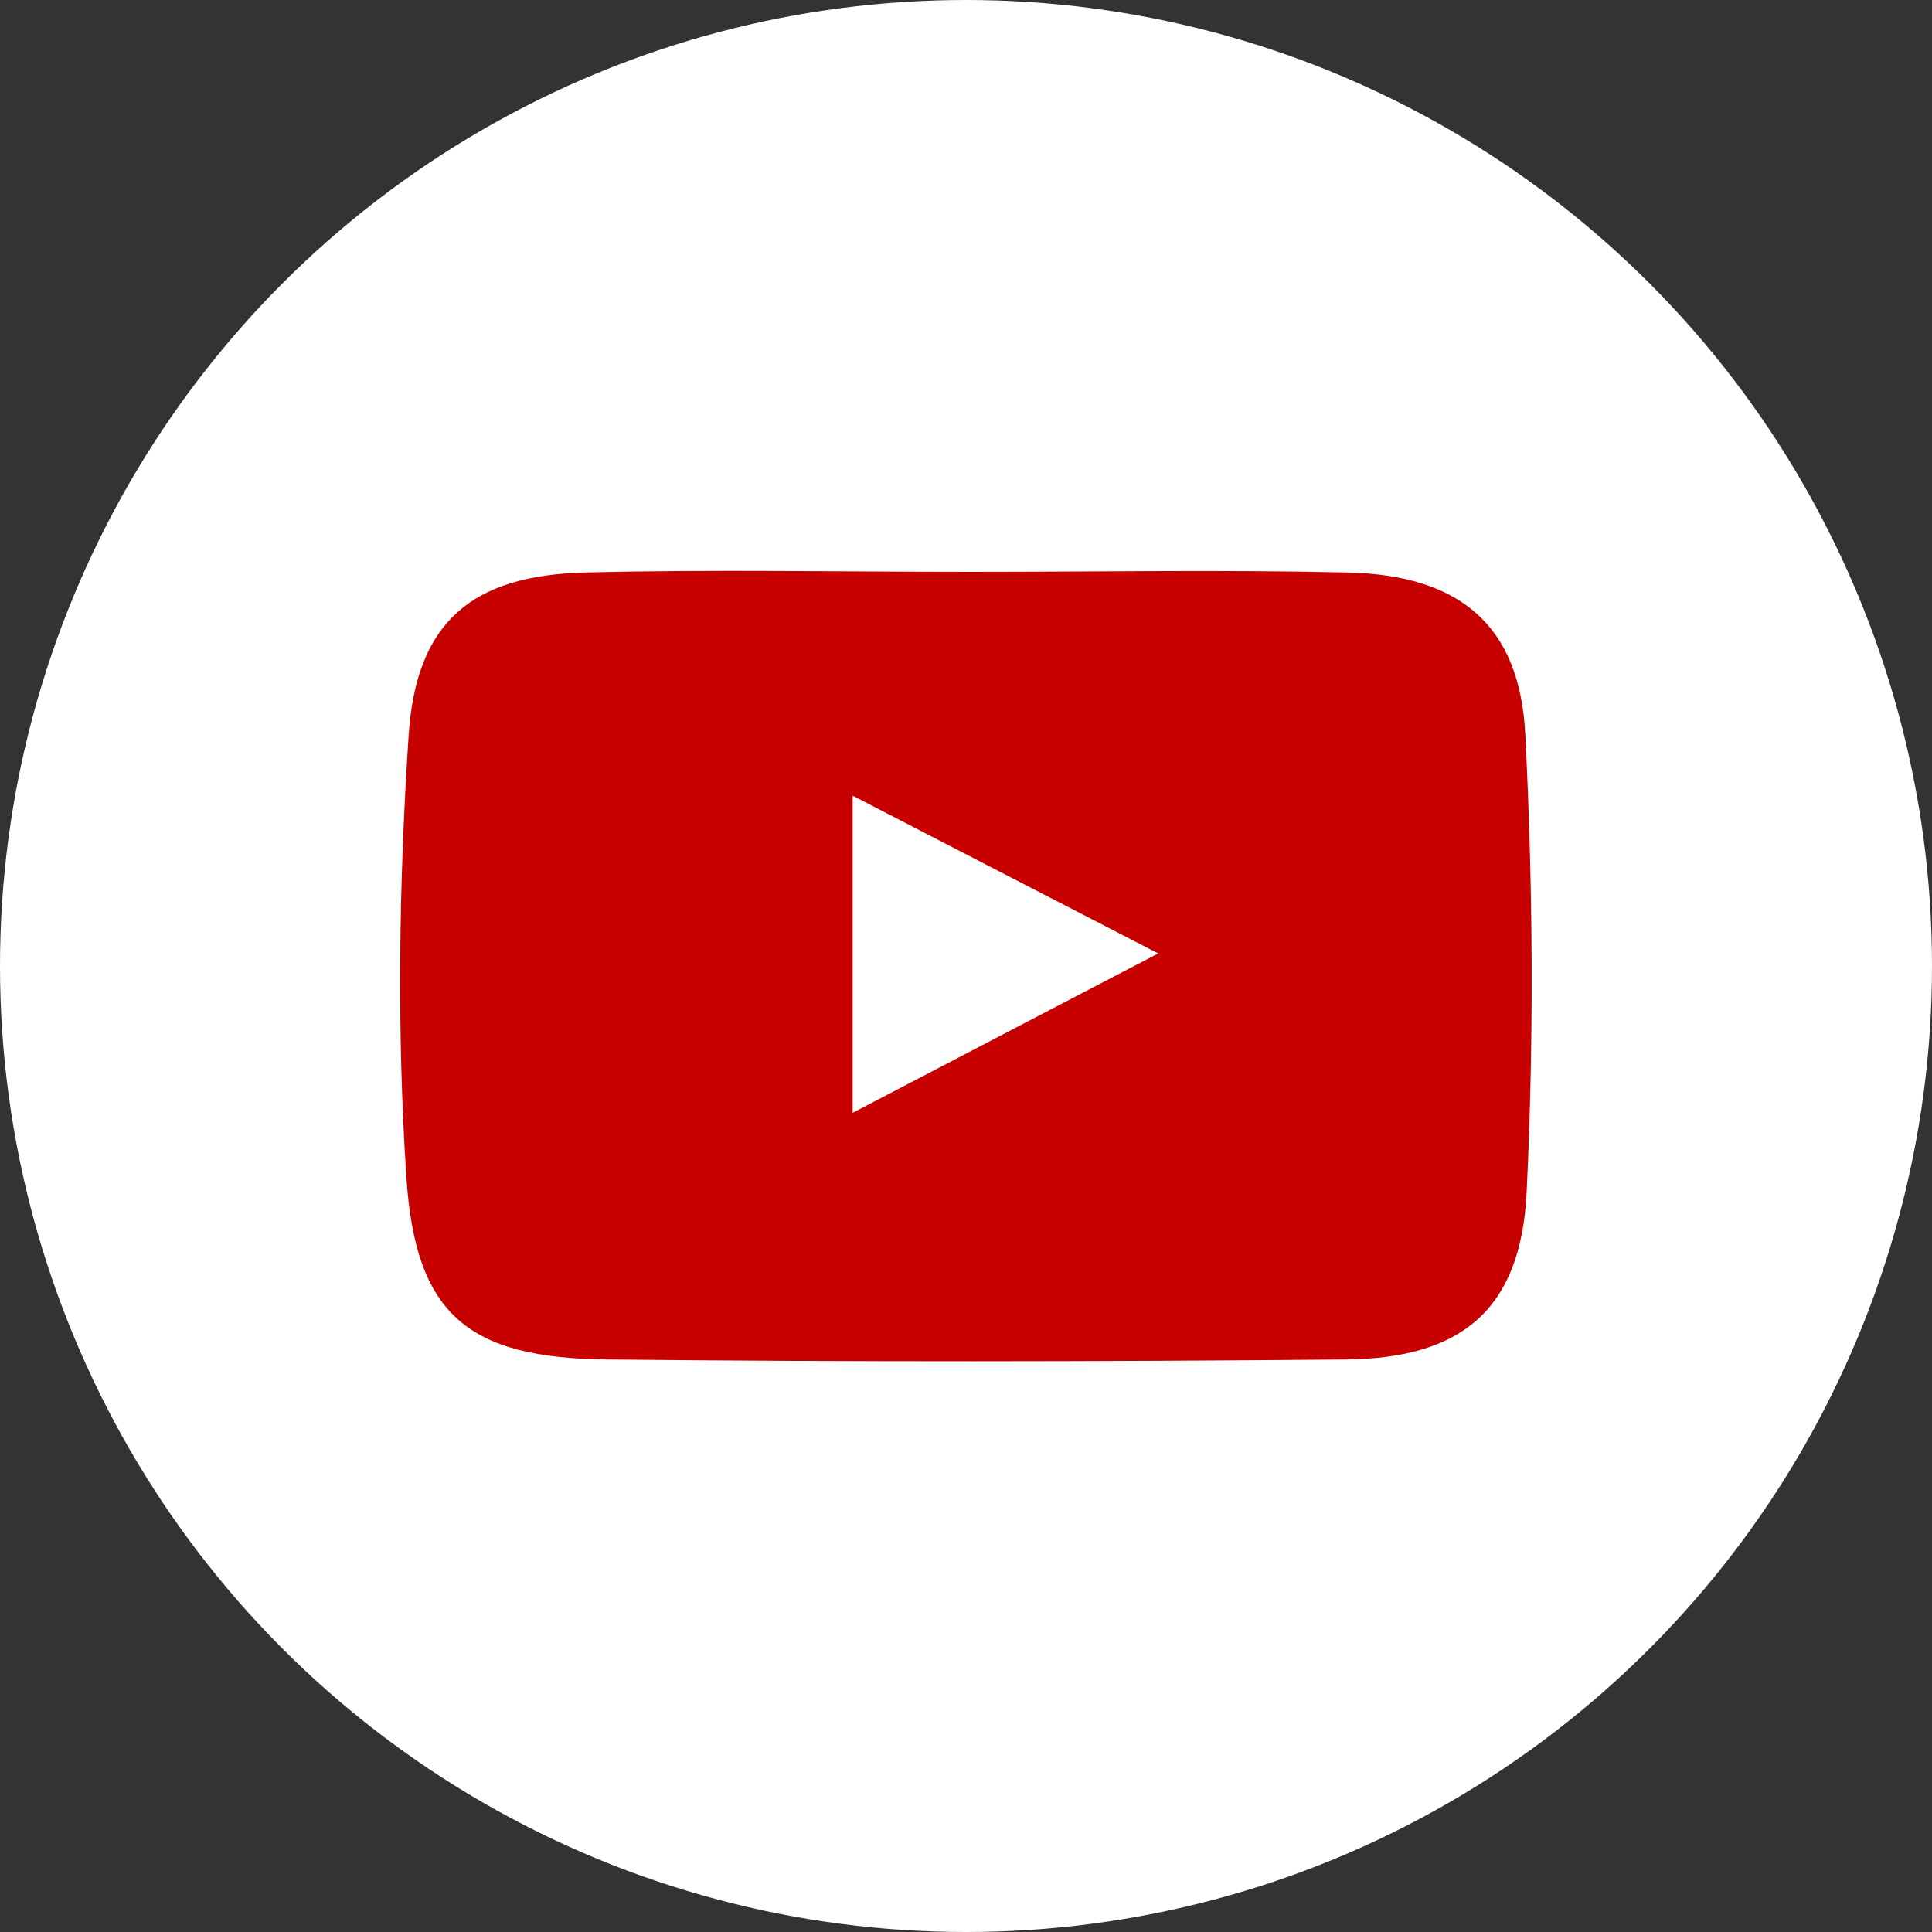 <?xml version="1.0" encoding="UTF-8"?>
<svg id="Layer_2" data-name="Layer 2" xmlns="http://www.w3.org/2000/svg" viewBox="0 0 60 60">
  <rect x="0" y="0" width="60" height="60" fill="#333333" stroke="none"/>
  <defs>
    <style>
      .cls-1 {
        fill: #ffffff;
      }

      .cls-1, .cls-2 {
        stroke-width: 0px;
      }

      .cls-2 {
        fill: #C70000;
      }
    </style>
  </defs>
  <g id="Layer_1-2" data-name="Layer 1">
    <g>
      <circle class="cls-1" cx="30" cy="30" r="30"/>
      <path class="cls-2" d="m30.14,17.76c3.91,0,7.81-.07,11.72.02,3.47.08,5.34,1.63,5.51,5.04.24,4.73.27,9.49.04,14.22-.18,3.62-2.01,5.15-5.62,5.18-7.64.07-15.28.08-22.92,0-4.32-.04-5.97-1.37-6.25-5.67-.3-4.55-.23-9.15.07-13.7.23-3.55,1.98-4.98,5.47-5.07,3.99-.1,7.98-.02,11.97-.02Zm-3.66,16.8c3.26-1.7,6.2-3.24,9.49-4.95-3.34-1.72-6.3-3.25-9.49-4.9v9.85Z"/>
    </g>
  </g>
</svg>